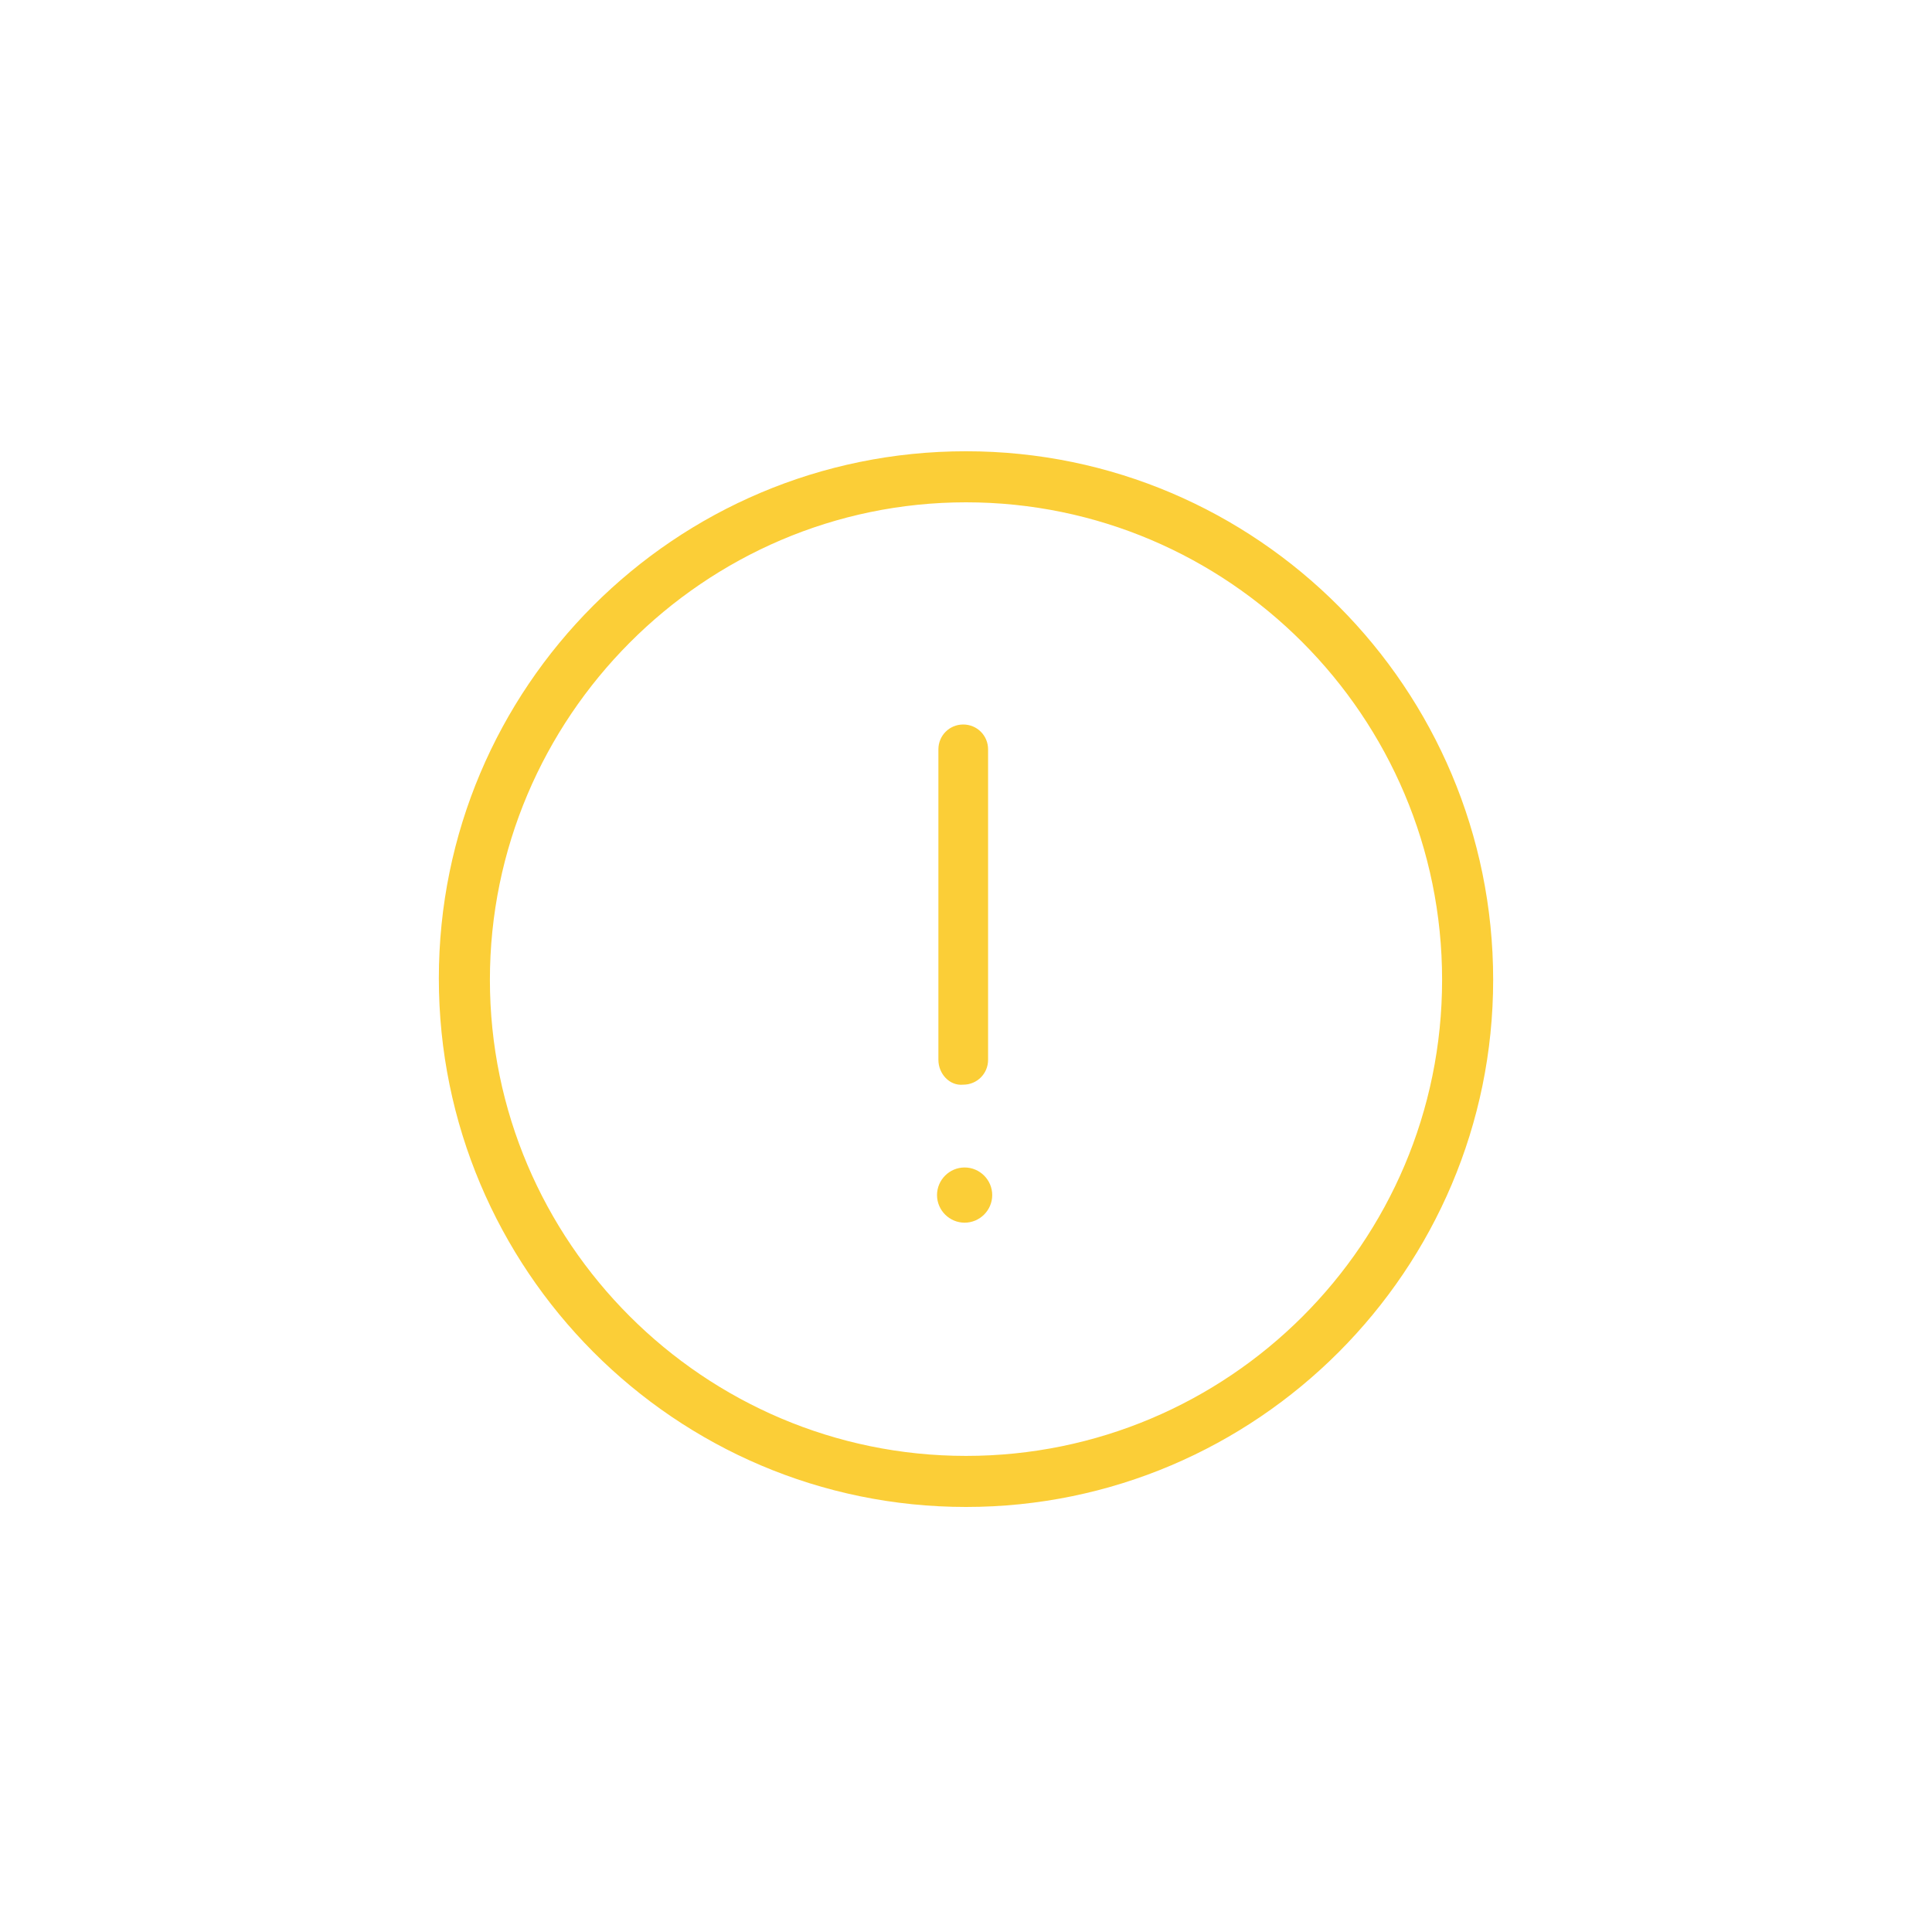 <svg xmlns="http://www.w3.org/2000/svg" xmlns:xlink="http://www.w3.org/1999/xlink" version="1.1" x="0px" y="0px" viewBox="-20 -20 140 140" xml:space="preserve" data-icon="true" fill="#FBCE37"><path d="M50,12.7c-21.1,0-38.2,17.1-38.2,38.2C11.8,72,28.9,89.2,50,89.2S88.2,72,88.2,51C88.2,29.9,71.1,12.7,50,12.7z M50,85.5  C31,85.5,15.5,70,15.5,51S31,16.4,50,16.4S84.5,31.9,84.5,51S69,85.5,50,85.5z M51.9,66.6c0,1.1-0.9,2-2,2c-1.1,0-2-0.9-2-2  c0-1.1,0.9-2,2-2C51,64.6,51.9,65.5,51.9,66.6z M48,56.8V34.3c0-1,0.8-1.8,1.8-1.8c1,0,1.8,0.8,1.8,1.8v22.5c0,1-0.8,1.8-1.8,1.8  C48.8,58.7,48,57.8,48,56.8z"></path></svg>